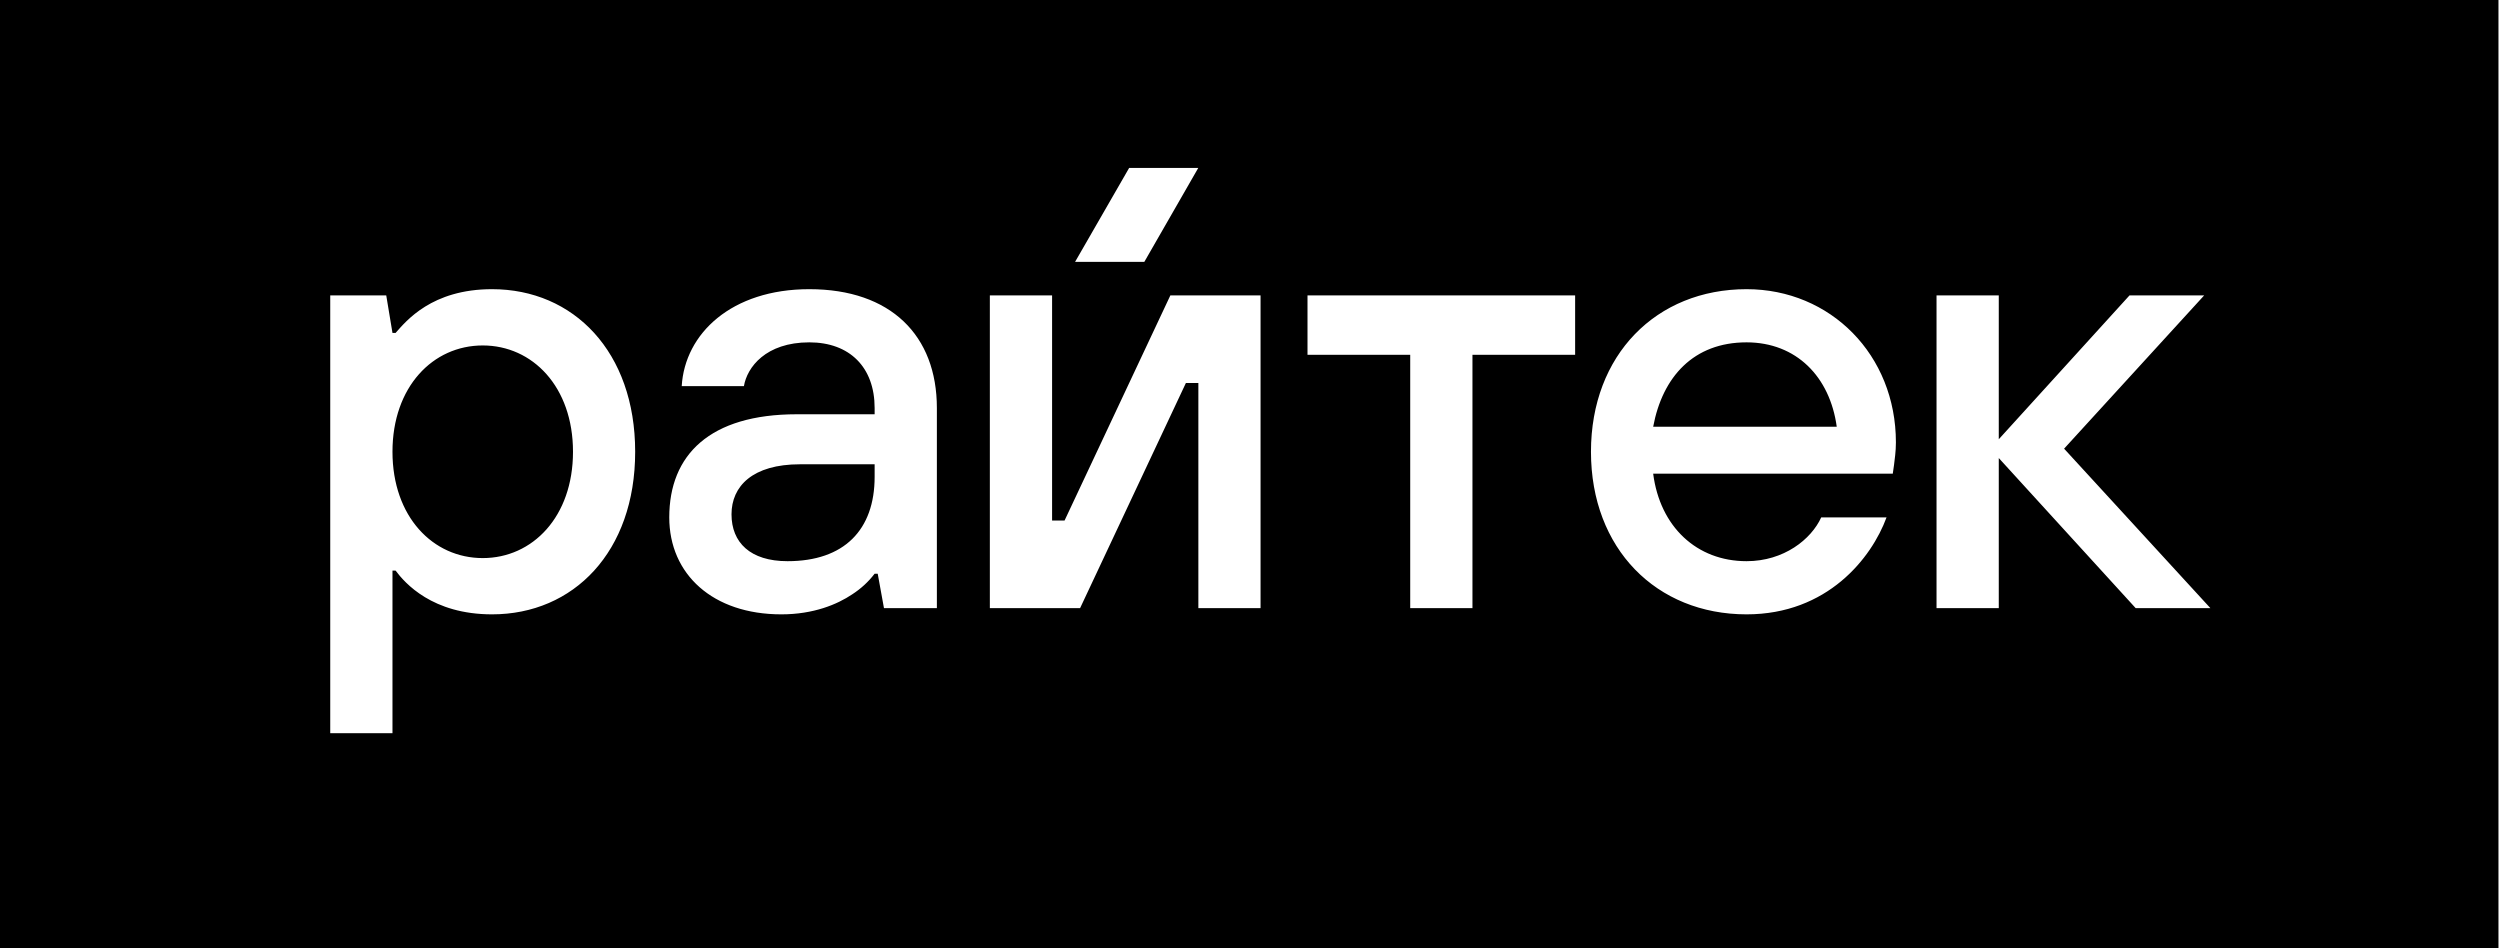 <svg width="116" height="44" viewBox="0 0 116 44" fill="none" xmlns="http://www.w3.org/2000/svg">
<g clip-path="url(#clip0_2260_1352)">
<path d="M115.929 44H0V0H115.929V44ZM22.831 13.418C20.03 13.418 18.845 14.897 18.355 15.448H18.211L17.922 13.708H15.323V34.02H18.211V26.476H18.355C18.788 27.056 20.059 28.506 22.831 28.506C26.614 28.506 29.472 25.605 29.472 20.962C29.472 16.32 26.614 13.418 22.831 13.418ZM37.551 13.418C33.942 13.418 31.776 15.479 31.632 17.916H34.518C34.663 17.045 35.53 15.885 37.551 15.885C39.428 15.885 40.583 17.046 40.583 18.931V19.222H36.974C32.931 19.222 31.054 21.107 31.054 24.008C31.054 26.649 33.076 28.506 36.252 28.506C37.752 28.506 38.849 28.043 39.542 27.578C39.946 27.317 40.294 26.997 40.583 26.62H40.726L41.016 28.216H43.471V18.931C43.471 15.566 41.334 13.418 37.551 13.418ZM81.04 13.418C76.853 13.418 73.821 16.465 73.821 20.962C73.821 25.46 76.853 28.506 81.04 28.506C84.793 28.506 86.842 25.894 87.535 24.008H84.504C84.042 25.024 82.772 26.039 81.04 26.039C78.73 26.039 77.024 24.444 76.707 21.977H87.825L87.883 21.571C87.912 21.31 87.97 20.962 87.97 20.527C87.97 16.466 84.938 13.418 81.04 13.418ZM45.929 28.216H50.117L55.026 17.77H55.604V28.216H58.49V13.708H54.304L49.395 24.154H48.817V13.708H45.929V28.216ZM60.668 16.463H65.434V28.216H68.322V16.463H73.086V13.708H60.668V16.463ZM89.855 28.216H92.743V21.253L99.094 28.216H102.561L95.774 20.818L102.272 13.708H98.808L92.743 20.381V13.708H89.855V28.216ZM40.583 22.124C40.583 24.589 39.168 26.039 36.541 26.039C34.809 26.039 33.942 25.17 33.942 23.864C33.942 22.558 34.923 21.543 37.117 21.543H40.583V22.124ZM22.399 16.029C24.709 16.029 26.587 17.945 26.587 20.962C26.587 23.98 24.709 25.895 22.399 25.895C20.089 25.895 18.212 23.98 18.211 20.962C18.212 17.945 20.089 16.029 22.399 16.029ZM81.04 15.885C83.35 15.886 84.908 17.482 85.225 19.802H76.707C77.14 17.481 78.586 15.885 81.04 15.885ZM49.884 12.15H53.097L55.599 7.793H52.392L49.884 12.15Z" fill="black"/>
</g>
<defs>
<clipPath id="clip0_2260_1352">
<rect width="116" height="44" fill="white"/>
</clipPath>
</defs>
</svg>
